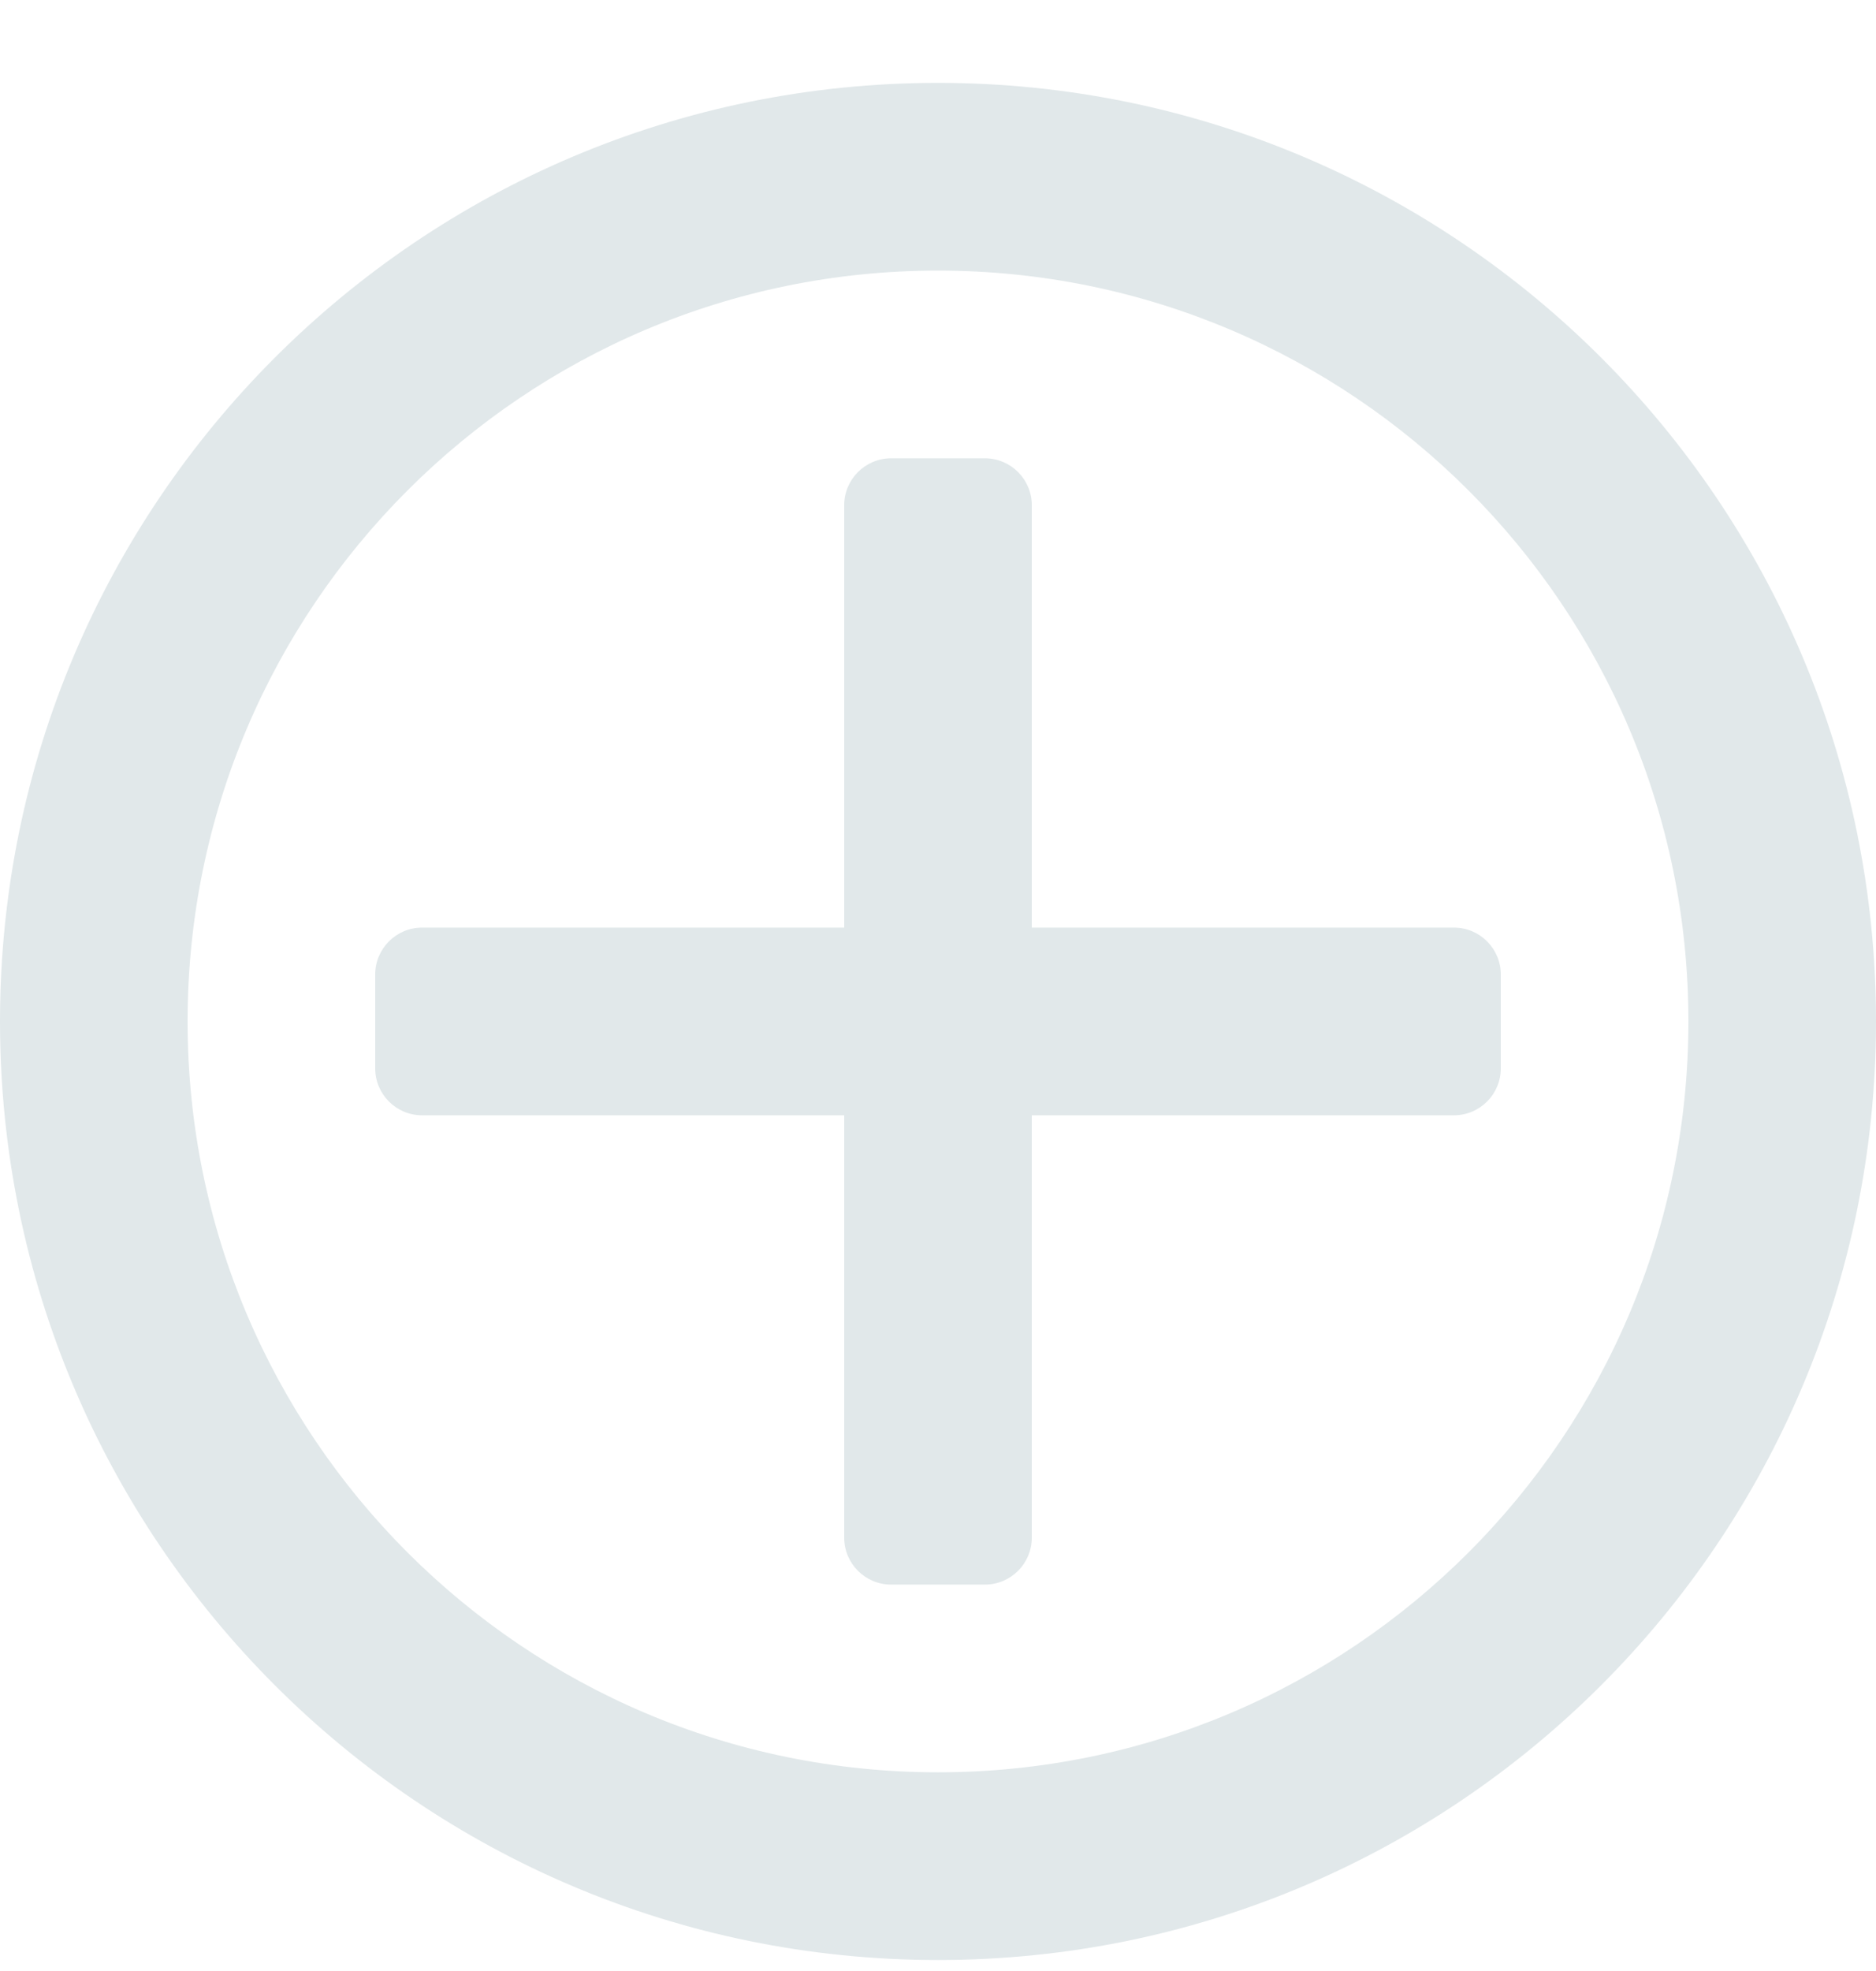 <svg width="20" height="21" viewBox="0 0 20 21" fill="none" xmlns="http://www.w3.org/2000/svg">
<path d="M9 16.383L9 11.883H4.5C4.224 11.883 4 11.659 4 11.383V10.383C4 10.107 4.224 9.883 4.5 9.883H9V5.383C9 5.107 9.224 4.883 9.5 4.883H10.5C10.776 4.883 11 5.107 11 5.383V9.883H15.5C15.776 9.883 16 10.107 16 10.383V11.383C16 11.659 15.776 11.883 15.5 11.883H11V16.383C11 16.659 10.776 16.883 10.5 16.883H9.5C9.224 16.883 9 16.659 9 16.383Z" fill="#E1E8EA"/>
<path fill-rule="evenodd" clip-rule="evenodd" d="M20 10.883C20 16.406 15.523 20.883 10 20.883C4.477 20.883 0 16.406 0 10.883C0 5.36 4.477 0.883 10 0.883C15.523 0.883 20 5.36 20 10.883ZM18 10.883C18 15.301 14.418 18.883 10 18.883C5.582 18.883 2 15.301 2 10.883C2 6.465 5.582 2.883 10 2.883C14.418 2.883 18 6.465 18 10.883Z" fill="#E1E8EA"/>
</svg>

